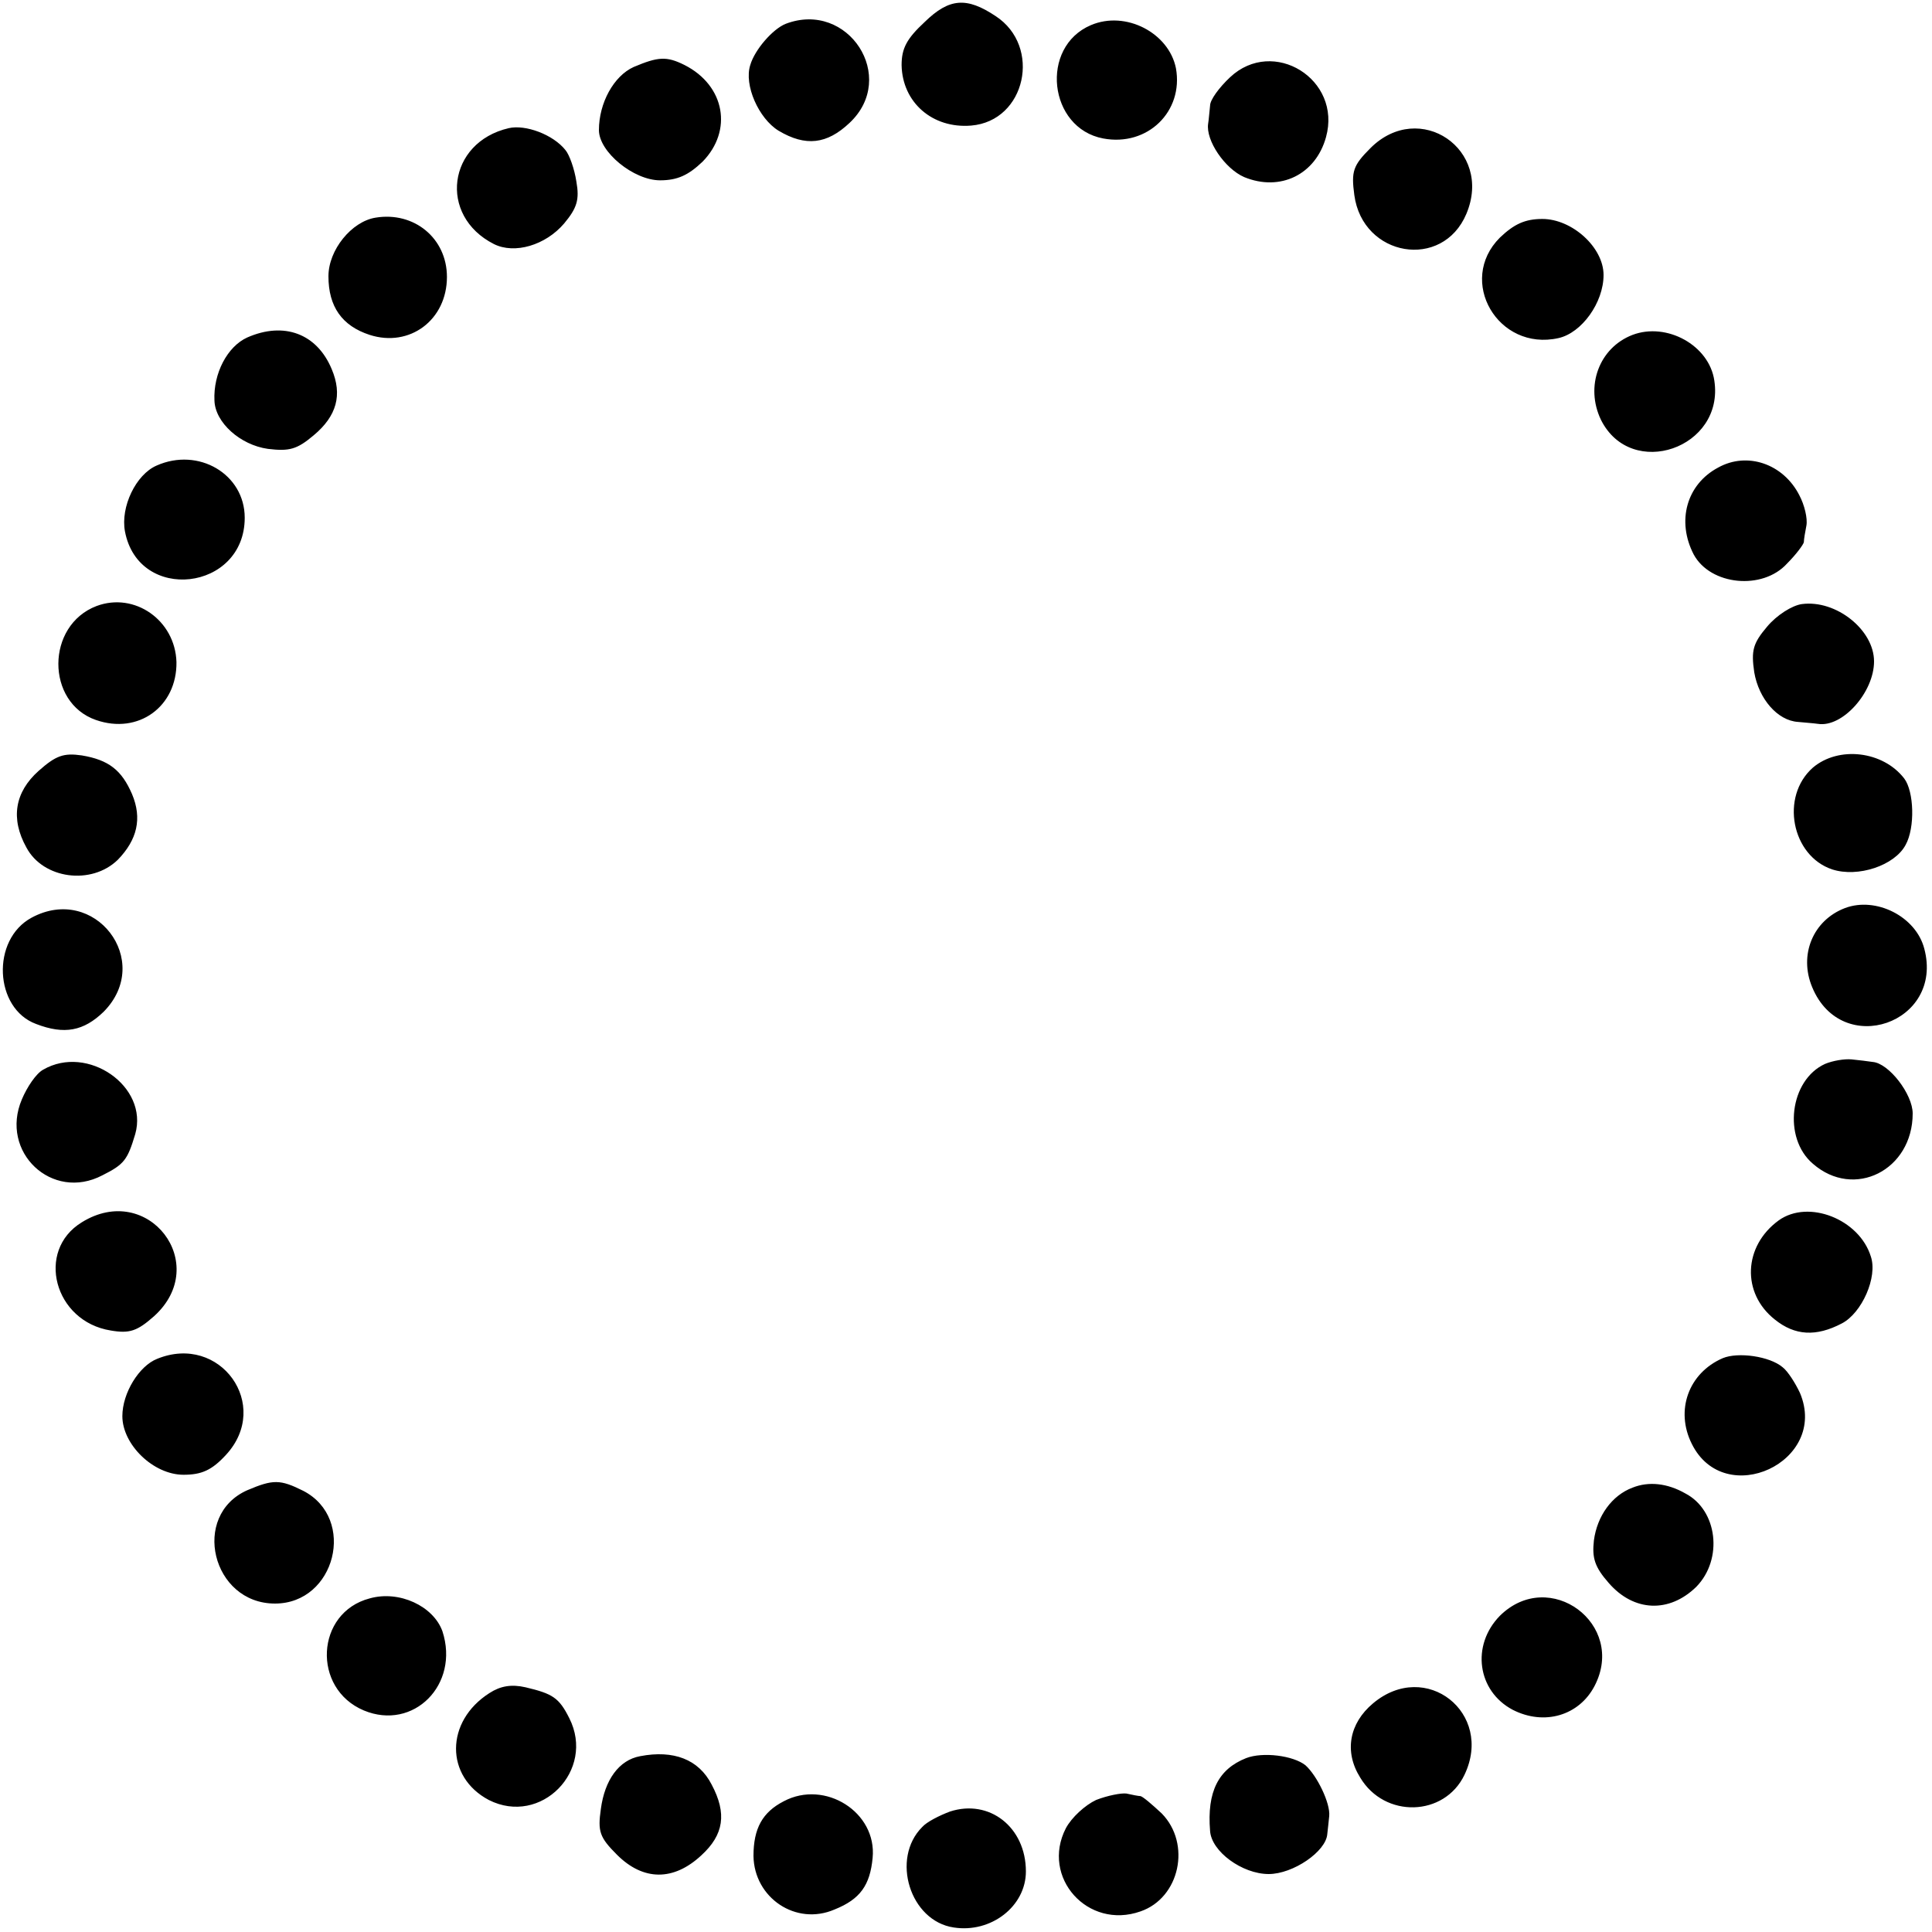 <svg version="1.0" xmlns="http://www.w3.org/2000/svg" width="400" height="400" viewBox="0 0 300 300"><path d="M143.6 3.4c-2.8 2.6-3.6 4.1-3.6 6.7.1 5.8 4.8 9.9 10.8 9.4 8.5-.7 11-12.3 3.8-17-4.5-3-7.2-2.8-11 .9zm-21.6.3c-2 .8-4.8 4-5.5 6.4-1 3.1 1.3 8.3 4.4 10.2 4.2 2.5 7.5 2.1 11-1.2 7.6-7.1-.2-19.1-9.9-15.4zm47.4.2c-8 3.4-6.6 16 1.9 17.6 6.9 1.3 12.5-4.2 11.3-10.9-1.1-5.5-7.8-9-13.2-6.7zm-71 6.5C95.3 11.8 93 16 93 20.2c0 3.4 5.4 7.8 9.5 7.8 2.7 0 4.4-.8 6.6-2.9 4.7-4.8 3.5-11.8-2.8-15-2.8-1.4-4.1-1.3-7.9.3zM191 12c-1.7 1.6-3.1 3.5-3.1 4.4-.1.9-.2 2.2-.3 2.8-.4 2.6 2.6 7 5.6 8.3 5.6 2.3 11.1-.4 12.7-6.2 2.5-9-8.2-15.6-14.9-9.3zM79 19.9c-9.5 2.2-11 13.6-2.3 18 3.2 1.6 8 .2 10.9-3.2 2-2.4 2.4-3.7 1.9-6.5-.3-2-1.1-4.2-1.7-4.9-1.9-2.4-6.2-4-8.8-3.4zM212.8 23c-2.7 2.7-3 3.6-2.5 7.3 1.3 9.6 13.7 11.7 17.4 2.9 4.2-10-7.3-17.8-14.9-10.2zM58.3 33.8c-3.7.6-7.3 5-7.3 9.1 0 4.7 2.1 7.7 6.4 9.1 6.2 2 12-2.3 12-9 0-6-5.1-10.2-11.1-9.2zm174.6 3.1c-6.7 6.7-.3 17.7 9.1 15.6 3.6-.8 7-5.5 7-9.8 0-4.3-4.9-8.7-9.5-8.7-2.7 0-4.4.8-6.6 2.9zM38.4 52.4c-3.1 1.4-5.3 5.6-5.1 9.8.1 3.4 4 6.9 8.3 7.5 3.3.4 4.5.1 7.1-2.1 3.6-3 4.5-6.3 2.8-10.3-2.3-5.5-7.4-7.4-13.1-4.9zm215.1-.4c-5.2 2-7.4 8-4.9 13.2 4.7 9.4 19.2 4.4 17.6-6.1-.8-5.5-7.4-9.1-12.7-7.1zM24.3 72.3c-3.2 1.4-5.6 6.4-4.9 10.2C21.5 93.7 38 91.8 38 80.4c0-6.8-7.2-11-13.7-8.1zm242.5.3c-4.9 2.6-6.5 8.3-3.8 13.5 2.6 4.8 10.7 5.6 14.5 1.4 1.4-1.4 2.5-2.9 2.6-3.3 0-.4.2-1.6.4-2.6.2-1.1-.3-3.2-1.1-4.7-2.5-4.9-8.1-6.8-12.6-4.3zM15 94.1c-7.9 3-7.9 15-.1 17.7 6.6 2.3 12.6-2.1 12.5-9-.2-6.5-6.5-10.9-12.4-8.7zm264.8-.3c-1.5.2-3.9 1.7-5.4 3.5-2.2 2.6-2.5 3.7-2 7.1.7 4.1 3.6 7.5 6.8 7.7 1 .1 2.4.2 3.1.3 3.8.6 8.7-4.9 8.7-9.7 0-4.9-5.9-9.6-11.2-8.9zM6 119.7c-3.7 3.3-4.4 7.4-1.9 11.9 2.6 4.9 10.1 5.9 14.2 1.9 3-3.1 3.8-6.4 2.2-10.2-1.6-3.7-3.6-5.3-7.8-6-2.8-.4-4 0-6.7 2.4zm275.5-.5c-5.1 4.5-3.3 13.7 3 15.8 4 1.3 9.7-.6 11.4-3.8 1.5-2.7 1.3-8.3-.2-10.3-3.3-4.3-10.2-5.1-14.2-1.7zm5 21.8c-5 1.9-7.2 7.3-5.1 12.3 4.6 11.1 20.5 5.6 17.4-6-1.3-5-7.5-8.1-12.3-6.3zM4.9 142.5c-6.3 3.4-5.8 14.1.7 16.5 4.4 1.7 7.4 1.1 10.5-1.9 7.8-7.9-1.4-19.9-11.2-14.6zm278.5 22.7c-5.5 2.5-6.6 11.5-1.9 15.5 6.4 5.6 15.5 1 15.5-7.8 0-3-3.7-7.8-6.2-8-.7-.1-2.2-.3-3.3-.4-1.1-.1-2.9.2-4.1.7zm-276.7.9c-1.1.6-2.5 2.7-3.3 4.6-3.5 8.2 4.7 15.9 12.5 11.8 3.4-1.7 3.9-2.4 5.1-6.4 2.1-7.4-7.4-14-14.3-10zm6 23.7c-7.2 4.4-4.3 15.4 4.5 16.8 2.9.5 4.1.1 6.7-2.2 9-8.1-.9-21-11.2-14.6zm263.5-.3c-5.5 4-5.8 11.3-.6 15.4 3.1 2.5 6.4 2.7 10.4.6 3.1-1.6 5.6-7.2 4.5-10.4-1.8-5.8-9.7-8.9-14.3-5.6zM24.4 211c-2.8 1.1-5.4 5.3-5.4 8.9 0 4.4 4.8 9.1 9.5 9.1 2.8 0 4.4-.7 6.6-3.1 7.1-7.7-.9-18.9-10.7-14.9zm243.1-.1c-5.3 2.3-7.4 8.1-4.8 13.3 5.1 10.3 21.3 2.8 16.8-7.9-.7-1.5-1.9-3.4-2.7-4-2-1.7-6.9-2.4-9.3-1.4zM38.4 231.4c-8.8 3.9-5.5 17.6 4.3 17.6 9.4 0 12.7-13.2 4.4-17.5-3.6-1.8-4.7-1.8-8.7-.1zm215.1-.4c-3.2 1.2-5.5 4.4-6 8.2-.3 2.7.1 4.1 2.3 6.6 3.9 4.5 9.4 4.7 13.6.6 4.2-4.3 3.3-11.9-1.7-14.5-2.8-1.6-5.7-1.9-8.2-.9zM57.4 248.2c-8.4 2.2-9 14-.9 17.4 7.7 3.2 14.9-4 12.2-12.3-1.4-3.9-6.7-6.4-11.3-5.1zm175.5 2.7c-4.5 4.6-3.5 11.7 2 14.6 4.9 2.5 10.3.9 12.7-3.7 5-9.6-7-18.5-14.7-10.9zM76 262.9c-6.9 4.4-6.9 13-.1 16.6 8.1 4.1 16.6-4.6 12.5-12.7-1.6-3.2-2.6-3.8-6.8-4.8-2.2-.5-3.9-.2-5.6.9zm137.2 1.6c-3.7 3.1-4.5 7.5-2 11.5 3.8 6.4 13.1 6.1 16.2-.4 4.6-9.6-6-18-14.2-11.1zm-113.8 8.2c-3.3.6-5.5 3.7-6.1 8.2-.5 3.5-.2 4.4 2.5 7.1 4.1 4.1 8.8 4.1 13.1.1 3.5-3.2 4-6.5 1.6-11-2-3.9-5.9-5.4-11.1-4.4zm94.1.3c-4.3 1.7-6.1 5.2-5.6 11.3.2 3.2 5 6.7 9.1 6.7 3.8 0 8.9-3.5 9.1-6.2.1-.7.2-2 .3-2.8.2-2-1.9-6.3-3.7-7.9-1.9-1.5-6.6-2.1-9.2-1.1zm-71.8 6.7c-3.3 1.7-4.7 4.2-4.7 8.5.1 6.5 6.6 10.9 12.6 8.3 4-1.6 5.5-3.8 5.9-8 .7-7.1-7.4-12.2-13.8-8.8zm48.5-.2c-1.7.8-3.8 2.7-4.7 4.4-3.9 7.6 3.4 15.8 11.6 12.9 6.1-2.1 7.9-10.5 3.3-15.2-1.5-1.4-2.9-2.6-3.3-2.7-.3 0-1.3-.2-2.2-.4-.8-.1-2.9.3-4.7 1zm-22.7 1.8c-1.6.6-3.6 1.6-4.3 2.4-4.9 4.9-1.9 14.6 4.9 15.6 5.8.9 11.2-3.3 11.2-8.7 0-6.9-5.7-11.3-11.8-9.3z"/></svg>